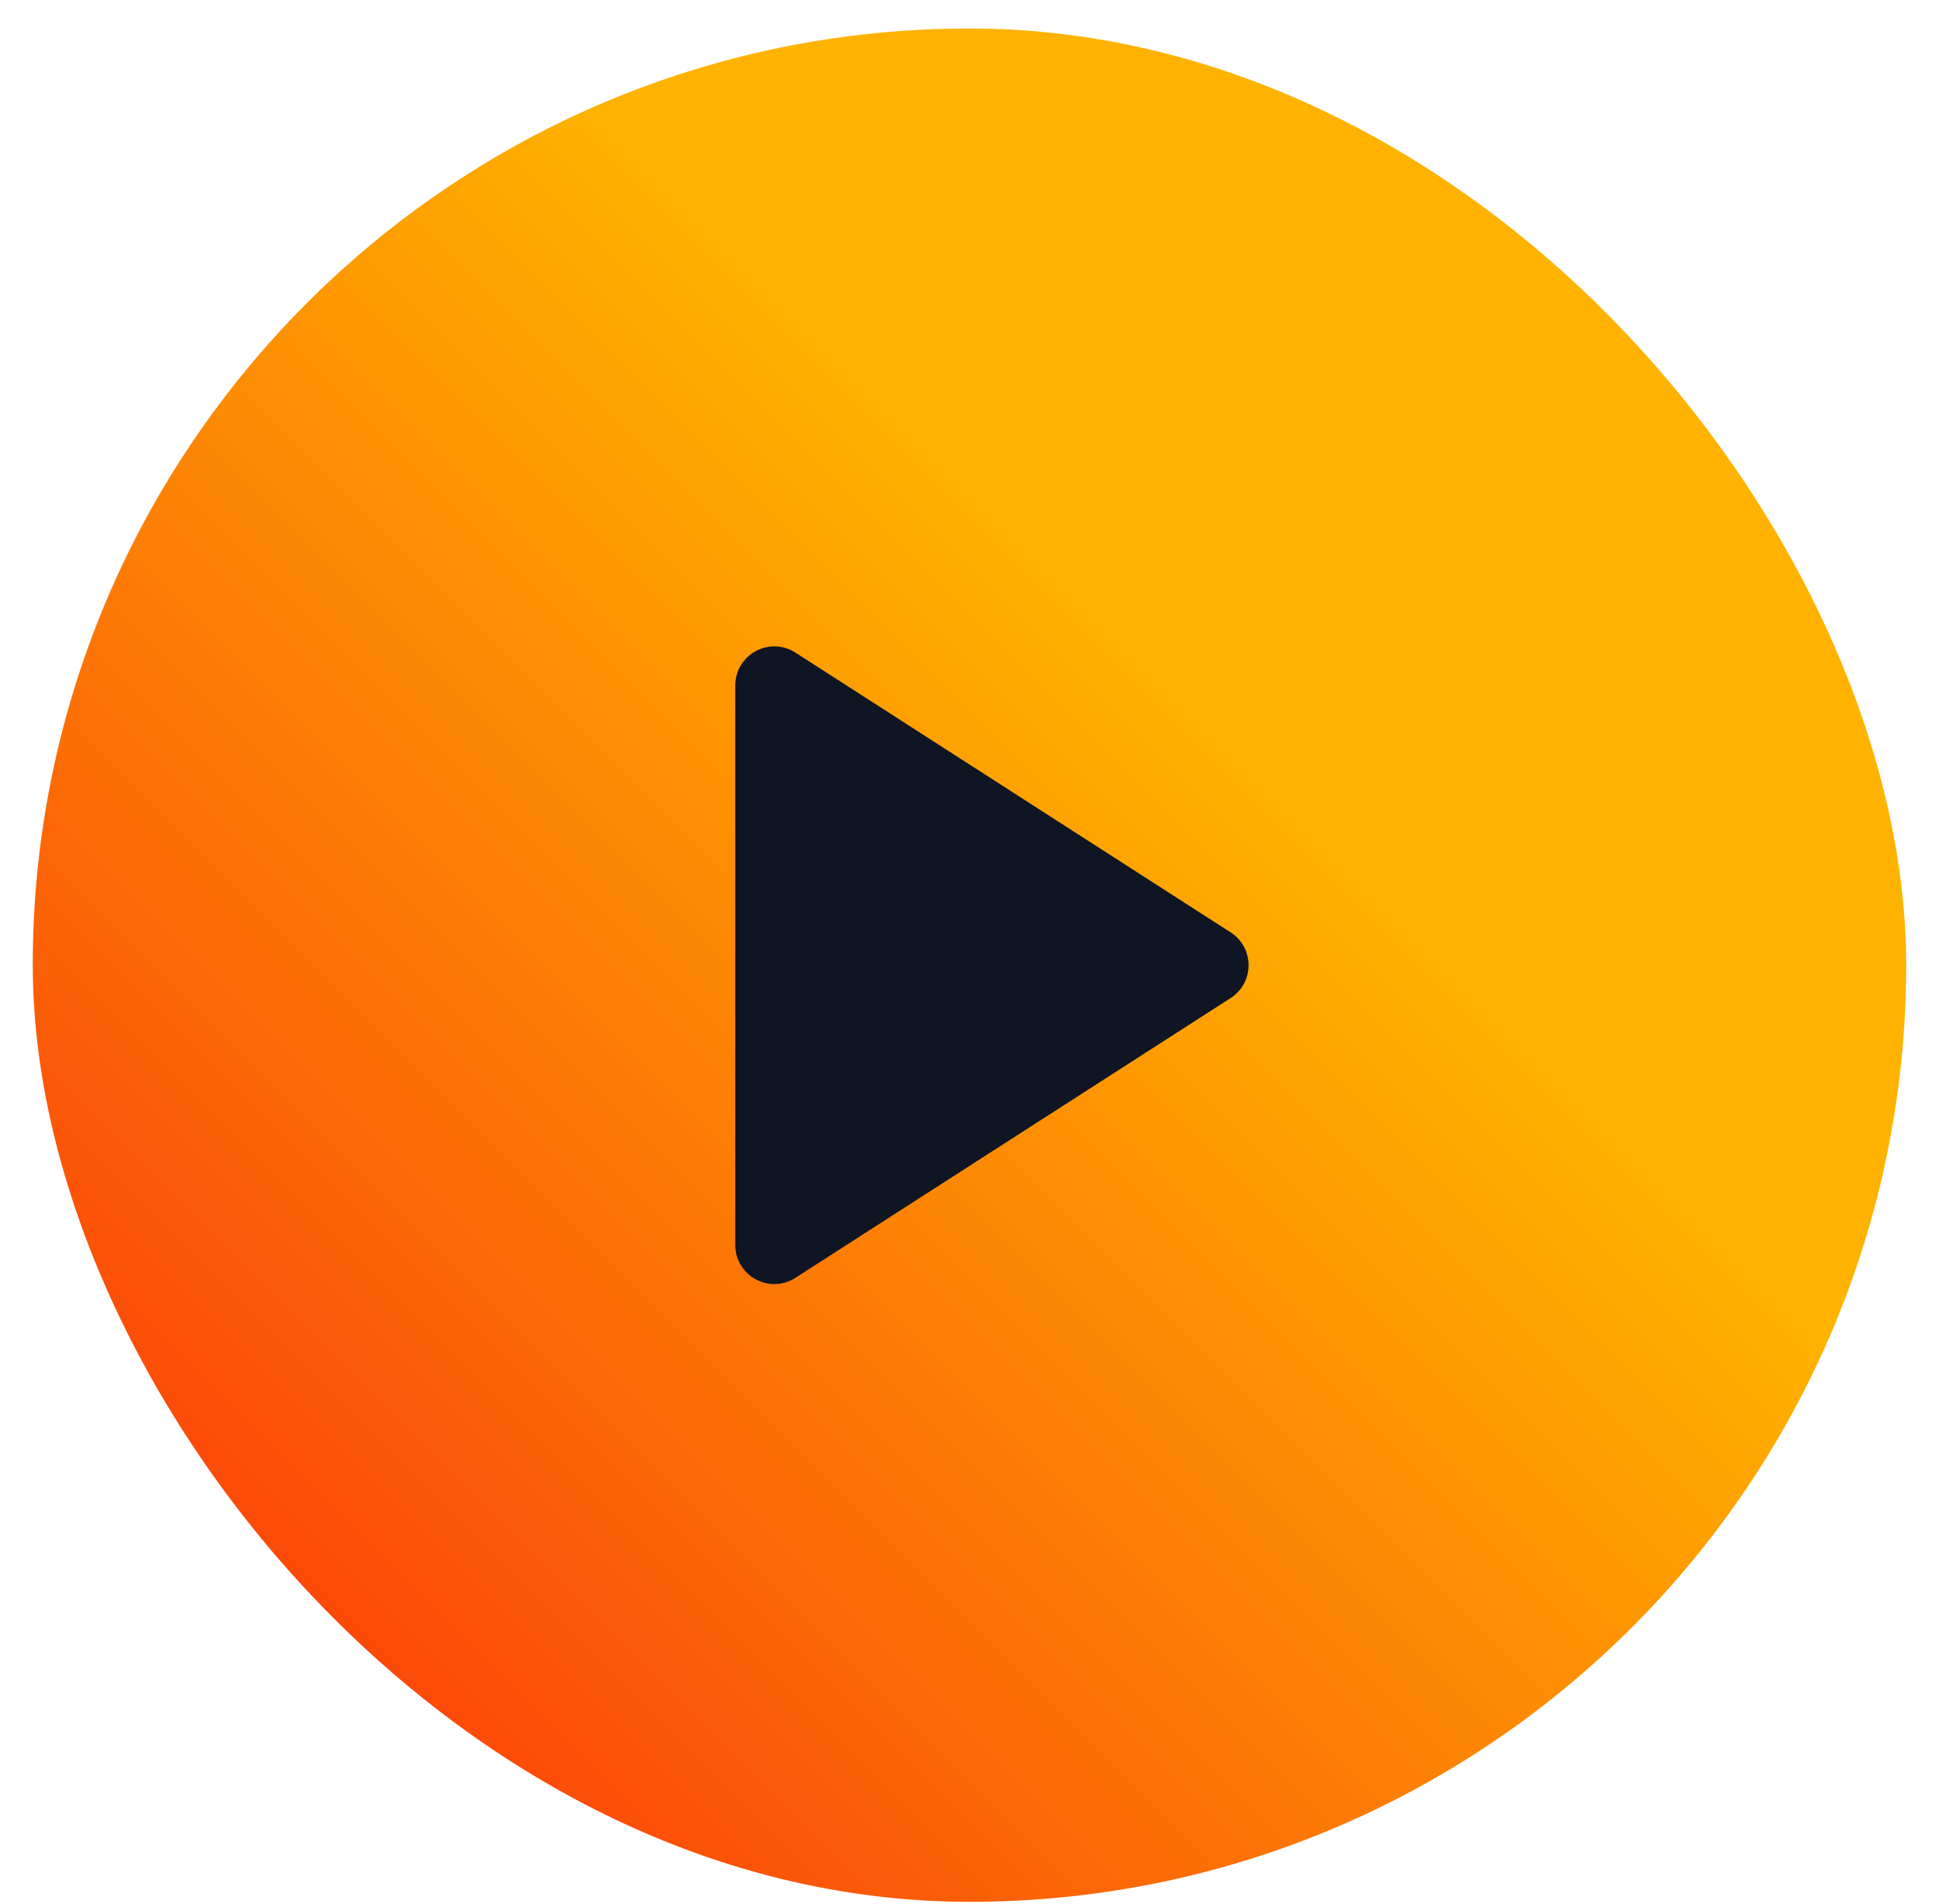 <svg width="56" height="55" viewBox="0 0 56 55" fill="none" xmlns="http://www.w3.org/2000/svg">
<rect x="0.946" y="0.823" width="54.106" height="54.106" rx="27.053" fill="url(#paint0_linear_1441_807)"/>
<path d="M35.542 26.929C36.232 27.373 36.232 28.382 35.542 28.826L22.973 36.906C22.222 37.388 21.236 36.85 21.236 35.958L21.236 19.797C21.236 18.905 22.222 18.367 22.973 18.849L35.542 26.929Z" fill="#101523"/>
<defs>
<linearGradient id="paint0_linear_1441_807" x1="55.052" y1="0.823" x2="0.946" y2="54.93" gradientUnits="userSpaceOnUse">
<stop offset="0.365" stop-color="#FFB300"/>
<stop offset="1" stop-color="#F9280C"/>
</linearGradient>
</defs>
</svg>

